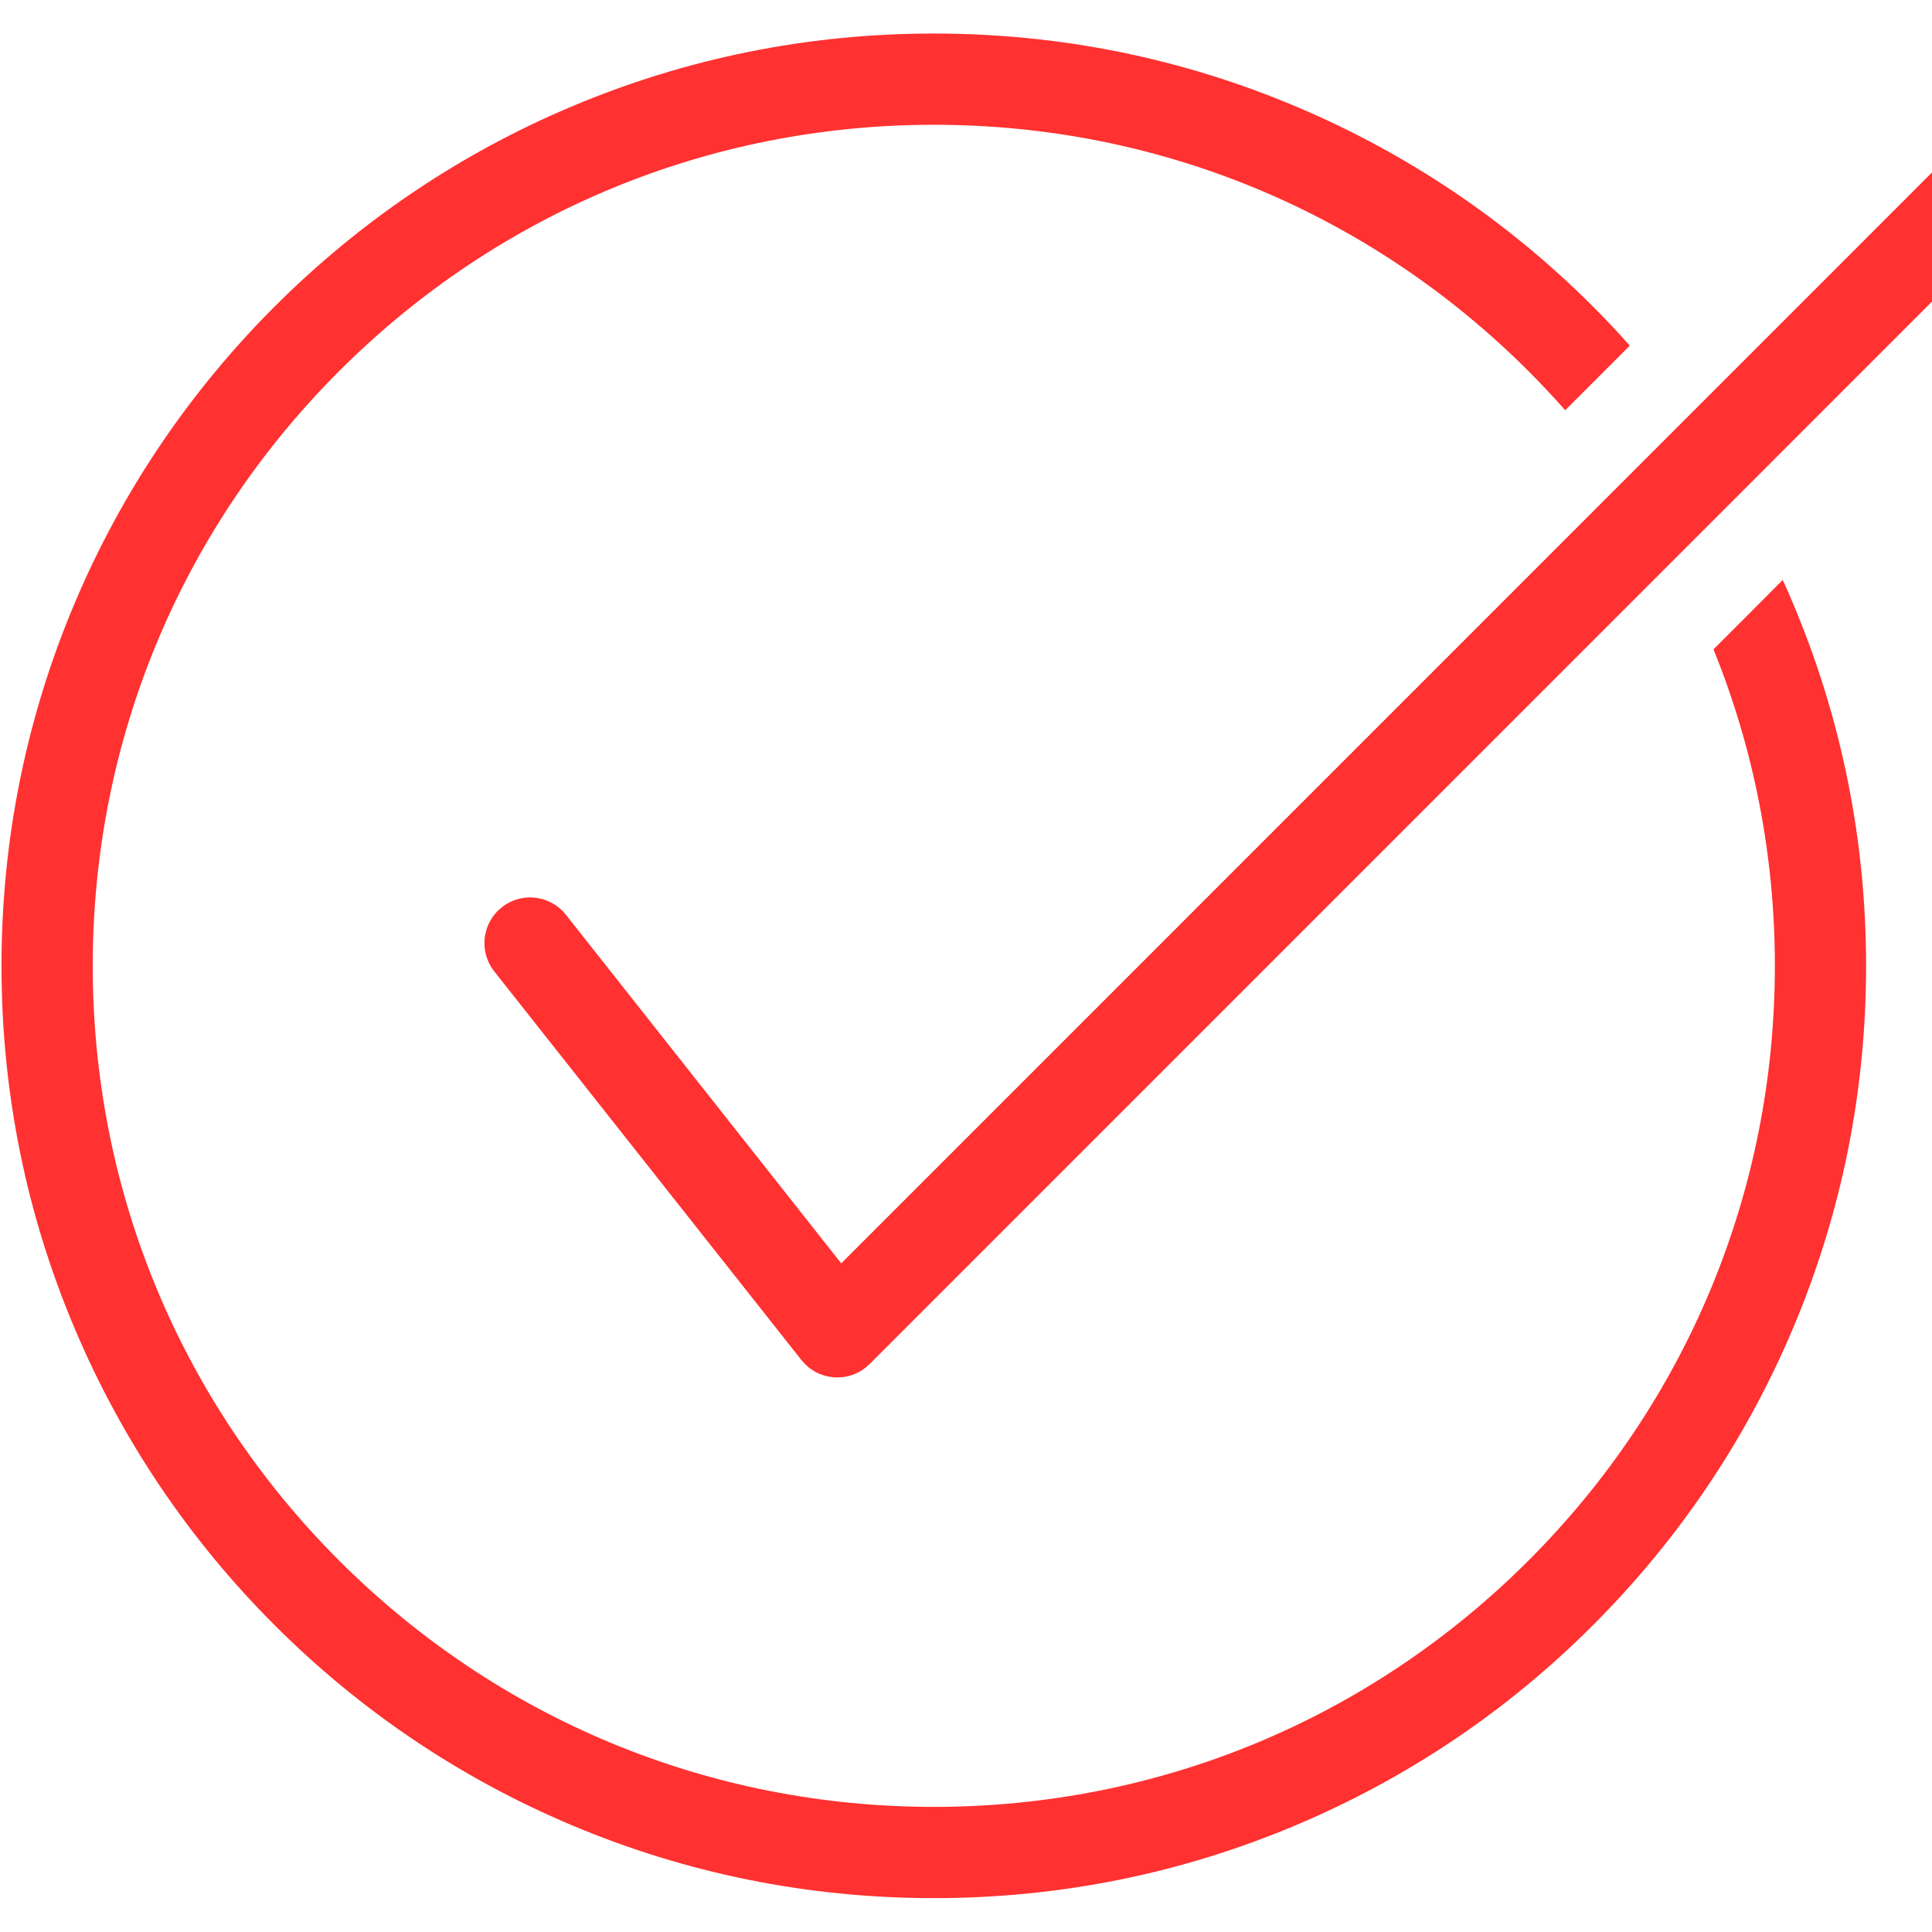 <svg xmlns="http://www.w3.org/2000/svg" xmlns:xlink="http://www.w3.org/1999/xlink" width="60" zoomAndPan="magnify" viewBox="0 0 45 45" height="60" preserveAspectRatio="xMidYMid meet" version="1.0"><defs><clipPath id="dc964b1438"><path d="M 0 0.781 L 44 0.781 L 44 44.281 L 0 44.281 Z M 0 0.781 " clip-rule="nonzero"/></clipPath></defs><g clip-path="url(#dc964b1438)"><path fill="#ff3131" d="M 41.523 13.508 L 40.719 14.316 L 39.91 15.125 C 40.848 17.434 41.34 19.926 41.34 22.496 C 41.34 27.73 39.301 32.648 35.602 36.348 C 31.902 40.047 26.984 42.086 21.75 42.086 C 16.52 42.086 11.598 40.047 7.898 36.348 C 4.199 32.648 2.16 27.73 2.16 22.496 C 2.16 17.266 4.199 12.344 7.898 8.645 C 11.598 4.945 16.52 2.906 21.75 2.906 C 26.984 2.906 31.902 4.945 35.602 8.645 C 35.898 8.941 36.184 9.246 36.457 9.555 L 37.961 8.051 C 37.688 7.742 37.402 7.438 37.105 7.141 C 35.113 5.148 32.789 3.582 30.203 2.488 C 27.527 1.355 24.684 0.781 21.75 0.781 C 18.82 0.781 15.977 1.355 13.297 2.488 C 10.711 3.582 8.391 5.148 6.395 7.141 C 4.402 9.137 2.836 11.457 1.742 14.043 C 0.609 16.723 0.035 19.566 0.035 22.496 C 0.035 25.43 0.609 28.273 1.742 30.949 C 2.836 33.535 4.402 35.859 6.395 37.852 C 8.391 39.848 10.711 41.41 13.297 42.504 C 15.977 43.637 18.82 44.211 21.75 44.211 C 24.684 44.211 27.527 43.637 30.203 42.504 C 32.789 41.41 35.113 39.848 37.105 37.852 C 39.098 35.859 40.664 33.535 41.758 30.949 C 42.891 28.273 43.465 25.43 43.465 22.496 C 43.465 19.566 42.891 16.723 41.758 14.043 C 41.684 13.863 41.605 13.688 41.523 13.508 " fill-opacity="1" fill-rule="nonzero"/></g><path fill="#ff3131" d="M 49.188 1.332 C 48.98 1.125 48.711 1.023 48.438 1.023 C 48.164 1.023 47.895 1.125 47.684 1.332 L 19.594 29.426 L 13.18 21.305 C 12.816 20.848 12.148 20.766 11.688 21.133 C 11.227 21.496 11.148 22.164 11.512 22.625 L 18.668 31.68 C 18.668 31.684 18.672 31.684 18.676 31.688 C 18.684 31.699 18.695 31.711 18.707 31.723 C 18.738 31.762 18.773 31.793 18.809 31.824 C 18.816 31.832 18.824 31.84 18.832 31.848 C 18.848 31.859 18.867 31.871 18.883 31.883 C 18.898 31.895 18.914 31.906 18.93 31.914 C 18.941 31.926 18.957 31.934 18.973 31.941 C 18.992 31.953 19.008 31.961 19.027 31.973 C 19.043 31.977 19.055 31.984 19.07 31.992 C 19.09 32 19.113 32.008 19.133 32.016 C 19.148 32.02 19.16 32.027 19.176 32.031 C 19.195 32.039 19.219 32.043 19.242 32.051 C 19.254 32.055 19.27 32.059 19.285 32.059 C 19.305 32.066 19.328 32.066 19.352 32.07 C 19.363 32.074 19.379 32.074 19.395 32.078 C 19.418 32.078 19.441 32.082 19.465 32.082 C 19.477 32.082 19.488 32.082 19.504 32.082 C 19.535 32.082 19.57 32.082 19.602 32.078 C 19.605 32.078 19.609 32.078 19.613 32.078 C 19.641 32.074 19.668 32.07 19.695 32.066 C 19.703 32.062 19.711 32.062 19.723 32.059 C 19.742 32.055 19.766 32.051 19.789 32.043 C 19.801 32.039 19.809 32.035 19.82 32.035 C 19.84 32.027 19.859 32.02 19.875 32.016 C 19.891 32.008 19.902 32.004 19.914 32 C 19.93 31.992 19.945 31.984 19.965 31.977 C 19.977 31.969 19.992 31.965 20.004 31.957 C 20.02 31.949 20.031 31.941 20.047 31.934 C 20.07 31.918 20.098 31.902 20.121 31.883 C 20.133 31.875 20.148 31.863 20.16 31.855 C 20.16 31.852 20.164 31.852 20.164 31.852 C 20.18 31.84 20.195 31.824 20.207 31.812 C 20.223 31.801 20.234 31.789 20.25 31.777 C 20.25 31.773 20.254 31.773 20.254 31.773 L 49.188 2.836 C 49.605 2.422 49.605 1.75 49.188 1.332 " fill-opacity="1" fill-rule="nonzero"/></svg>